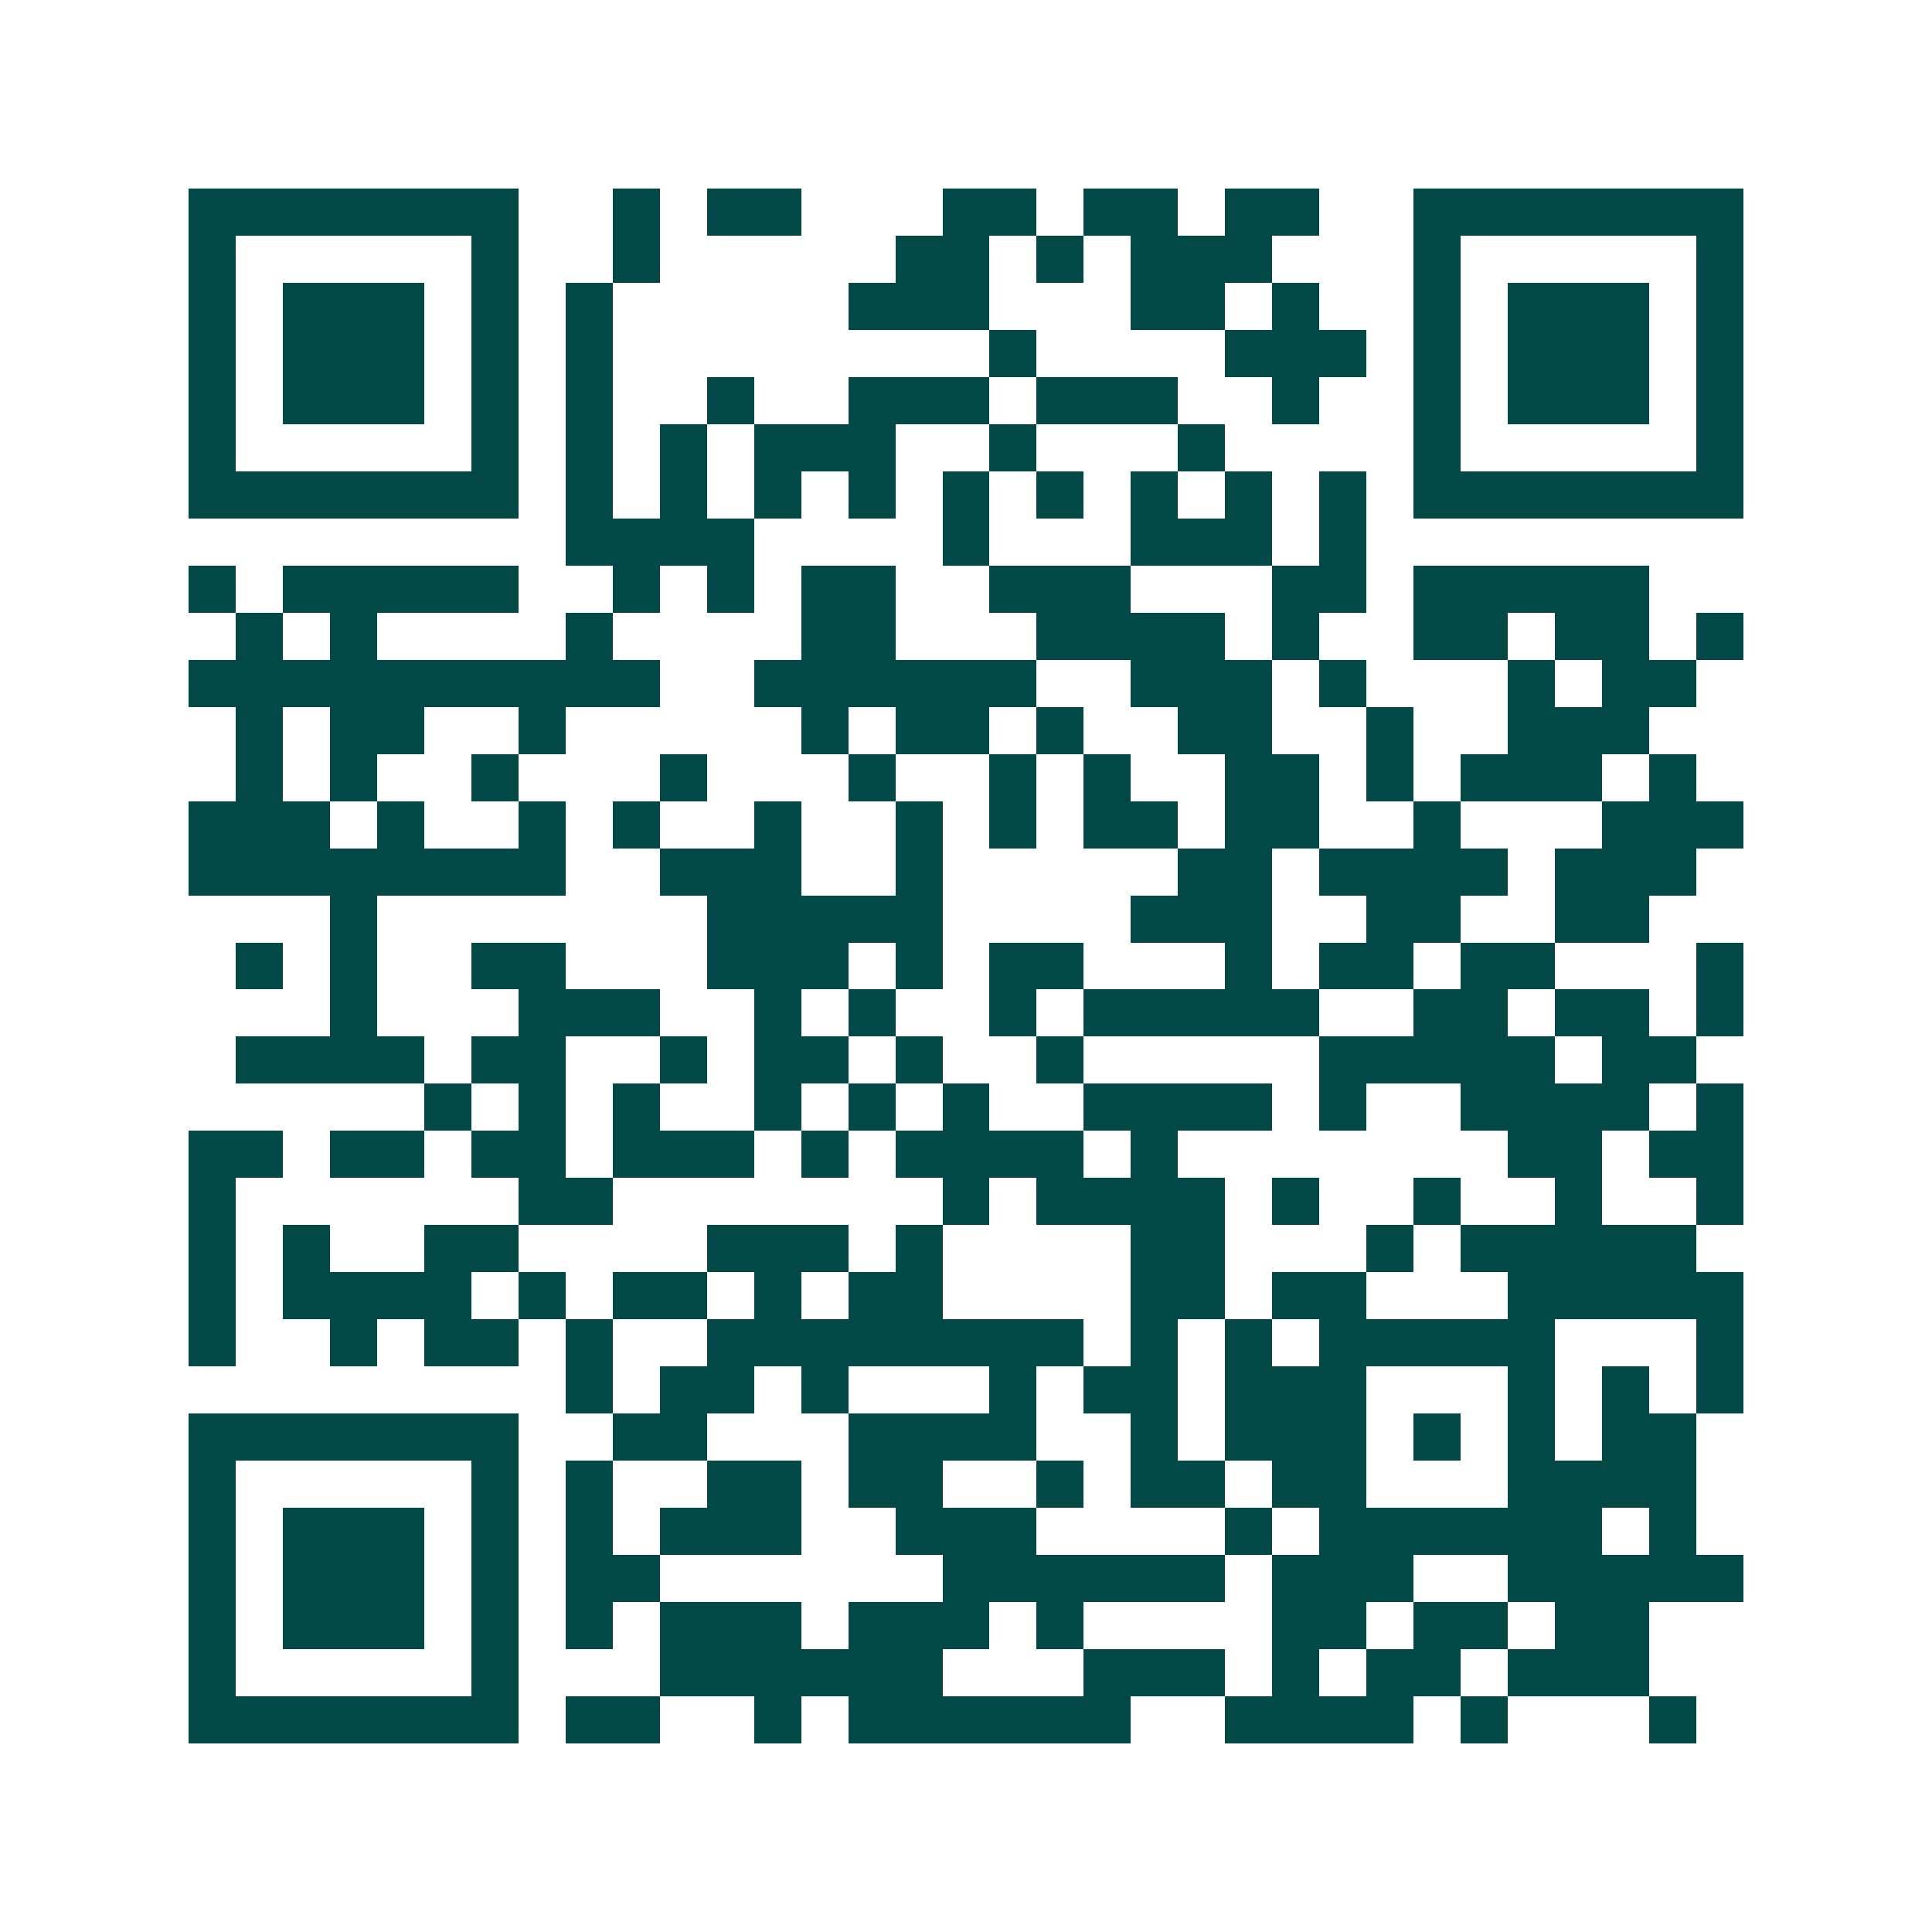 <svg xmlns="http://www.w3.org/2000/svg" width="200" height="200" viewBox="0 0 41 41" shape-rendering="crispEdges"><path fill="#ffffff" d="M0 0h41v41H0z"/><path stroke="#014847" d="M4 4.5h7m2 0h1m1 0h2m3 0h2m1 0h2m1 0h2m2 0h7M4 5.5h1m5 0h1m2 0h1m5 0h2m1 0h1m1 0h3m3 0h1m5 0h1M4 6.5h1m1 0h3m1 0h1m1 0h1m5 0h3m3 0h2m1 0h1m2 0h1m1 0h3m1 0h1M4 7.5h1m1 0h3m1 0h1m1 0h1m8 0h1m4 0h3m1 0h1m1 0h3m1 0h1M4 8.5h1m1 0h3m1 0h1m1 0h1m2 0h1m2 0h3m1 0h3m2 0h1m2 0h1m1 0h3m1 0h1M4 9.5h1m5 0h1m1 0h1m1 0h1m1 0h3m2 0h1m3 0h1m4 0h1m5 0h1M4 10.5h7m1 0h1m1 0h1m1 0h1m1 0h1m1 0h1m1 0h1m1 0h1m1 0h1m1 0h1m1 0h7M12 11.5h4m4 0h1m3 0h3m1 0h1M4 12.5h1m1 0h5m2 0h1m1 0h1m1 0h2m2 0h3m3 0h2m1 0h5M5 13.5h1m1 0h1m4 0h1m4 0h2m3 0h4m1 0h1m2 0h2m1 0h2m1 0h1M4 14.5h10m2 0h6m2 0h3m1 0h1m3 0h1m1 0h2M5 15.5h1m1 0h2m2 0h1m5 0h1m1 0h2m1 0h1m2 0h2m2 0h1m2 0h3M5 16.5h1m1 0h1m2 0h1m3 0h1m3 0h1m2 0h1m1 0h1m2 0h2m1 0h1m1 0h3m1 0h1M4 17.5h3m1 0h1m2 0h1m1 0h1m2 0h1m2 0h1m1 0h1m1 0h2m1 0h2m2 0h1m3 0h3M4 18.5h8m2 0h3m2 0h1m5 0h2m1 0h4m1 0h3M7 19.5h1m7 0h5m4 0h3m2 0h2m2 0h2M5 20.5h1m1 0h1m2 0h2m3 0h3m1 0h1m1 0h2m3 0h1m1 0h2m1 0h2m3 0h1M7 21.5h1m3 0h3m2 0h1m1 0h1m2 0h1m1 0h5m2 0h2m1 0h2m1 0h1M5 22.5h4m1 0h2m2 0h1m1 0h2m1 0h1m2 0h1m5 0h5m1 0h2M9 23.5h1m1 0h1m1 0h1m2 0h1m1 0h1m1 0h1m2 0h4m1 0h1m2 0h4m1 0h1M4 24.5h2m1 0h2m1 0h2m1 0h3m1 0h1m1 0h4m1 0h1m7 0h2m1 0h2M4 25.5h1m6 0h2m7 0h1m1 0h4m1 0h1m2 0h1m2 0h1m2 0h1M4 26.5h1m1 0h1m2 0h2m4 0h3m1 0h1m4 0h2m3 0h1m1 0h5M4 27.5h1m1 0h4m1 0h1m1 0h2m1 0h1m1 0h2m4 0h2m1 0h2m3 0h5M4 28.5h1m2 0h1m1 0h2m1 0h1m2 0h8m1 0h1m1 0h1m1 0h5m3 0h1M12 29.5h1m1 0h2m1 0h1m3 0h1m1 0h2m1 0h3m3 0h1m1 0h1m1 0h1M4 30.5h7m2 0h2m3 0h4m2 0h1m1 0h3m1 0h1m1 0h1m1 0h2M4 31.5h1m5 0h1m1 0h1m2 0h2m1 0h2m2 0h1m1 0h2m1 0h2m3 0h4M4 32.5h1m1 0h3m1 0h1m1 0h1m1 0h3m2 0h3m4 0h1m1 0h6m1 0h1M4 33.5h1m1 0h3m1 0h1m1 0h2m6 0h6m1 0h3m2 0h5M4 34.5h1m1 0h3m1 0h1m1 0h1m1 0h3m1 0h3m1 0h1m4 0h2m1 0h2m1 0h2M4 35.5h1m5 0h1m3 0h6m3 0h3m1 0h1m1 0h2m1 0h3M4 36.5h7m1 0h2m2 0h1m1 0h6m2 0h4m1 0h1m3 0h1"/></svg>
